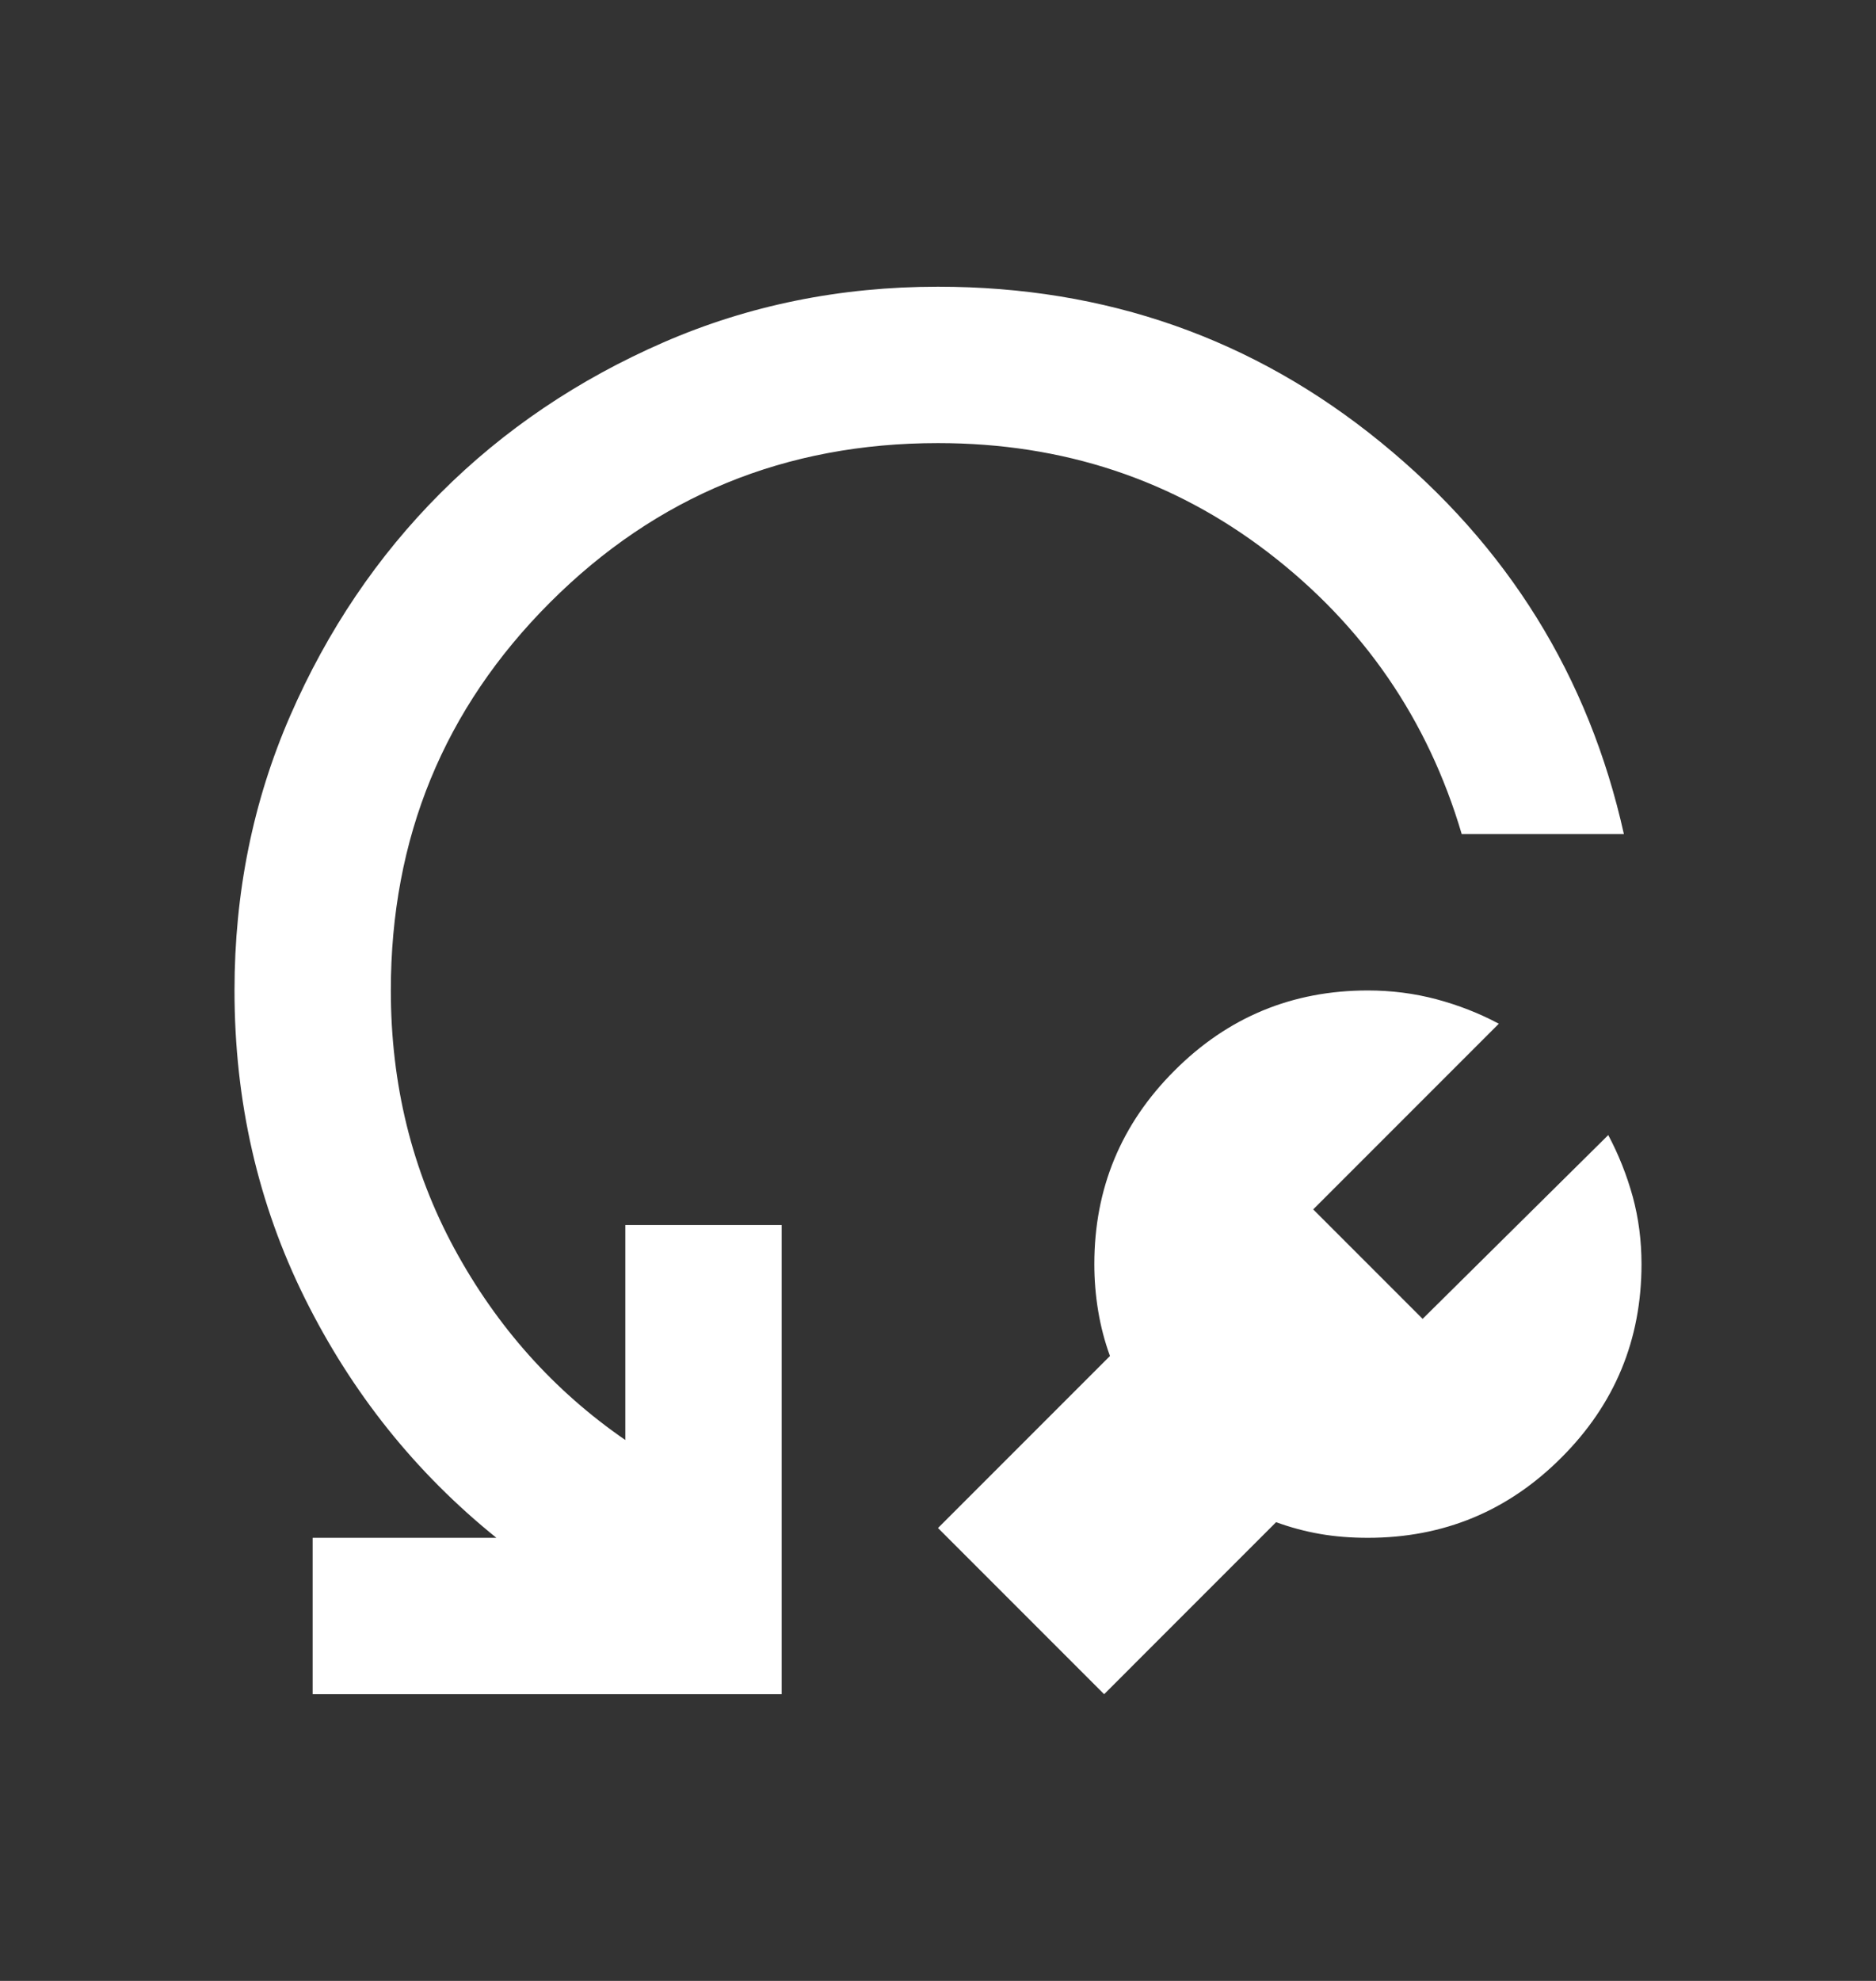 <svg width="18" height="19" viewBox="0 0 18 19" fill="none" xmlns="http://www.w3.org/2000/svg">
<rect x="0" y="0" width="18" height="19" fill="#333333" stroke="none"/>
<mask id="mask0_5003_39" style="mask-type:alpha" maskUnits="userSpaceOnUse" x="0" y="0" width="18" height="19">
<rect y="0.5" width="18" height="18" fill="#D9D9D9"/>
</mask>
<g mask="url(#mask0_5003_39)">
<path d="M12.244 14.6L10.594 16.25L9 14.656L10.65 13.006C10.6 12.869 10.562 12.725 10.537 12.575C10.512 12.425 10.5 12.275 10.5 12.125C10.5 11.4 10.756 10.781 11.269 10.269C11.781 9.756 12.4 9.5 13.125 9.5C13.35 9.5 13.569 9.528 13.781 9.584C13.994 9.641 14.194 9.719 14.381 9.819L12.6 11.6L13.65 12.65L15.431 10.887C15.531 11.075 15.609 11.272 15.666 11.478C15.722 11.684 15.75 11.9 15.75 12.125C15.75 12.85 15.494 13.469 14.981 13.981C14.469 14.494 13.85 14.75 13.125 14.75C12.963 14.75 12.809 14.738 12.666 14.713C12.522 14.688 12.381 14.65 12.244 14.6ZM15.581 8H14.025C13.7 6.9 13.081 6 12.169 5.3C11.256 4.6 10.2 4.25 9 4.25C7.537 4.25 6.297 4.759 5.278 5.778C4.259 6.797 3.75 8.037 3.75 9.5C3.75 10.4 3.953 11.225 4.359 11.975C4.766 12.725 5.312 13.338 6 13.812V11.75H7.5V16.25H3V14.75H4.763C3.987 14.125 3.375 13.359 2.925 12.453C2.475 11.547 2.25 10.562 2.25 9.5C2.25 8.562 2.428 7.684 2.784 6.866C3.141 6.047 3.622 5.334 4.228 4.728C4.834 4.122 5.547 3.641 6.366 3.284C7.184 2.928 8.062 2.75 9 2.75C10.613 2.75 12.028 3.247 13.247 4.241C14.466 5.234 15.244 6.487 15.581 8Z" fill="white"/>
</g>
</svg>
